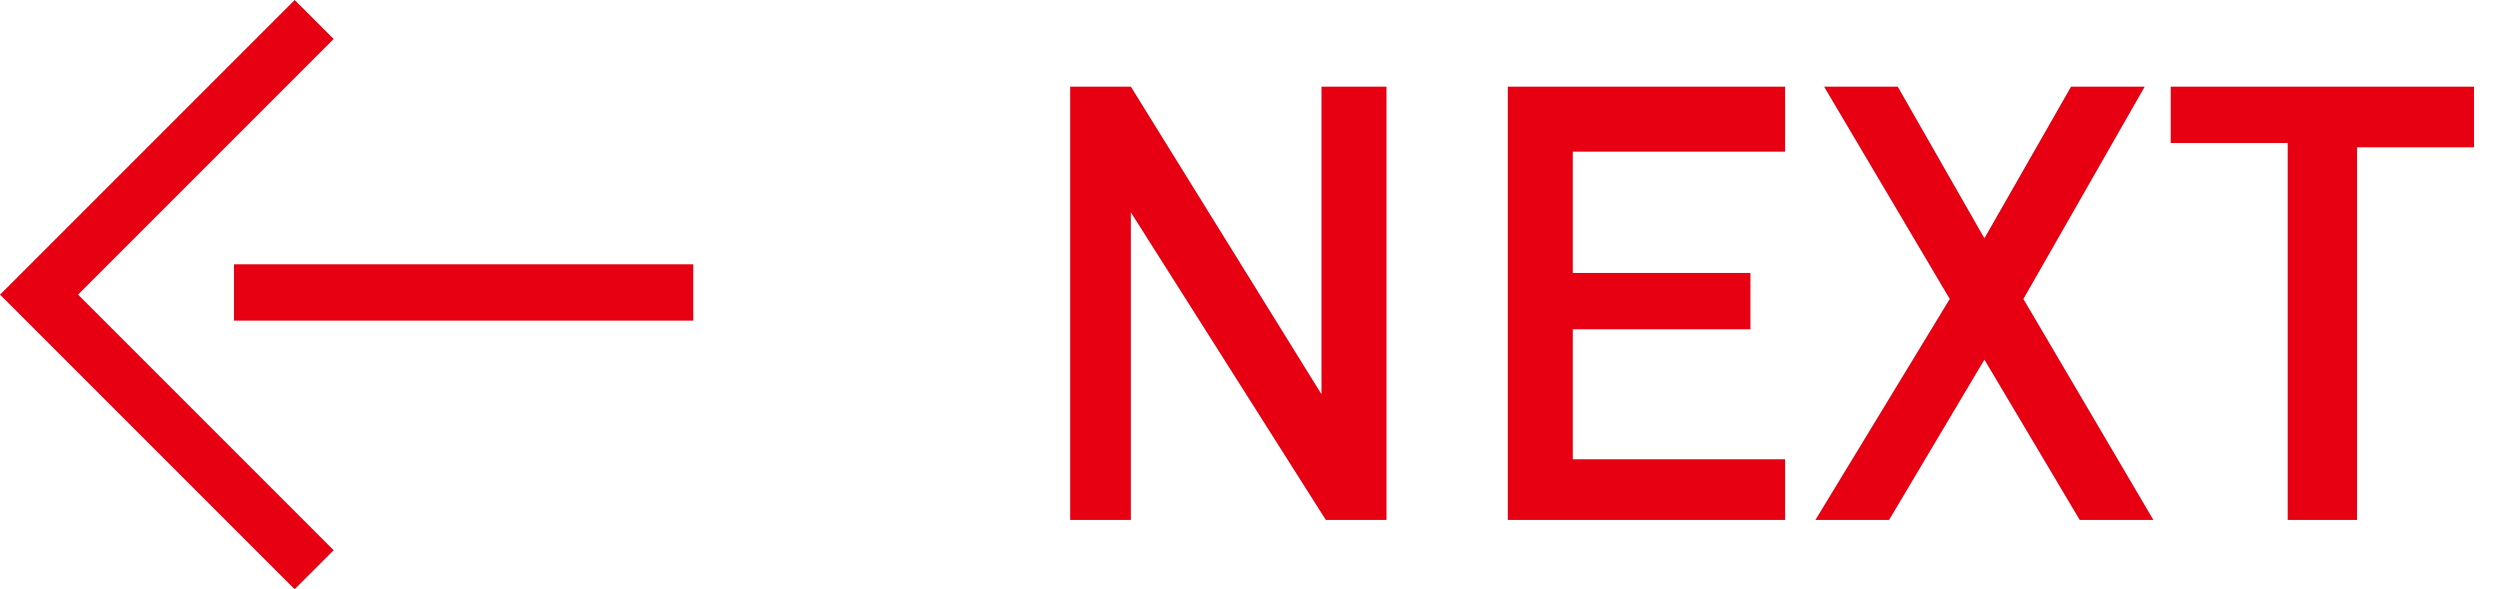 <?xml version="1.0" encoding="utf-8"?>
<!-- Generator: Adobe Illustrator 27.0.1, SVG Export Plug-In . SVG Version: 6.00 Build 0)  -->
<svg version="1.1" id="レイヤー_1" xmlns="http://www.w3.org/2000/svg" xmlns:xlink="http://www.w3.org/1999/xlink" x="0px"
	 y="0px" width="57.7px" height="13.6px" viewBox="0 0 57.7 13.6" style="enable-background:new 0 0 57.7 13.6;"
	 xml:space="preserve">
<style type="text/css">
	.st0{fill:#E60012;}
</style>
<g id="グループ_224" transform="translate(-647.905 -3.494)">
	<g id="グループ_185" transform="translate(647.906 3.494)">
		<path id="パス_326" class="st0" d="M6.8,0L0,6.8l6.8,6.8l0.9-0.9L1.8,6.8l5.9-5.9L6.8,0z"/>
		<path id="パス_327" class="st0" d="M5.4,7.4H16V6.1H5.4V7.4z"/>
	</g>
</g>
<path id="パス_14093" class="st0" d="M24.6,12h1.5V4.9h0l4.5,7.1h1.4V2h-1.5v7.1h0L26.1,2h-1.4V12z M34.8,12h6.4v-1.4h-4.9V7.6
	h4.1V6.3h-4.1V3.5h4.9V2h-6.4V12z M45.8,8.3L48,12h1.7l-3-5.1L49.5,2h-1.7l-2,3.5l-2-3.5h-1.7L45,6.9L41.9,12h1.7L45.8,8.3z
	 M52.9,12h1.5V3.4h2.7V2h-7v1.3h2.7V12z"/>
</svg>
